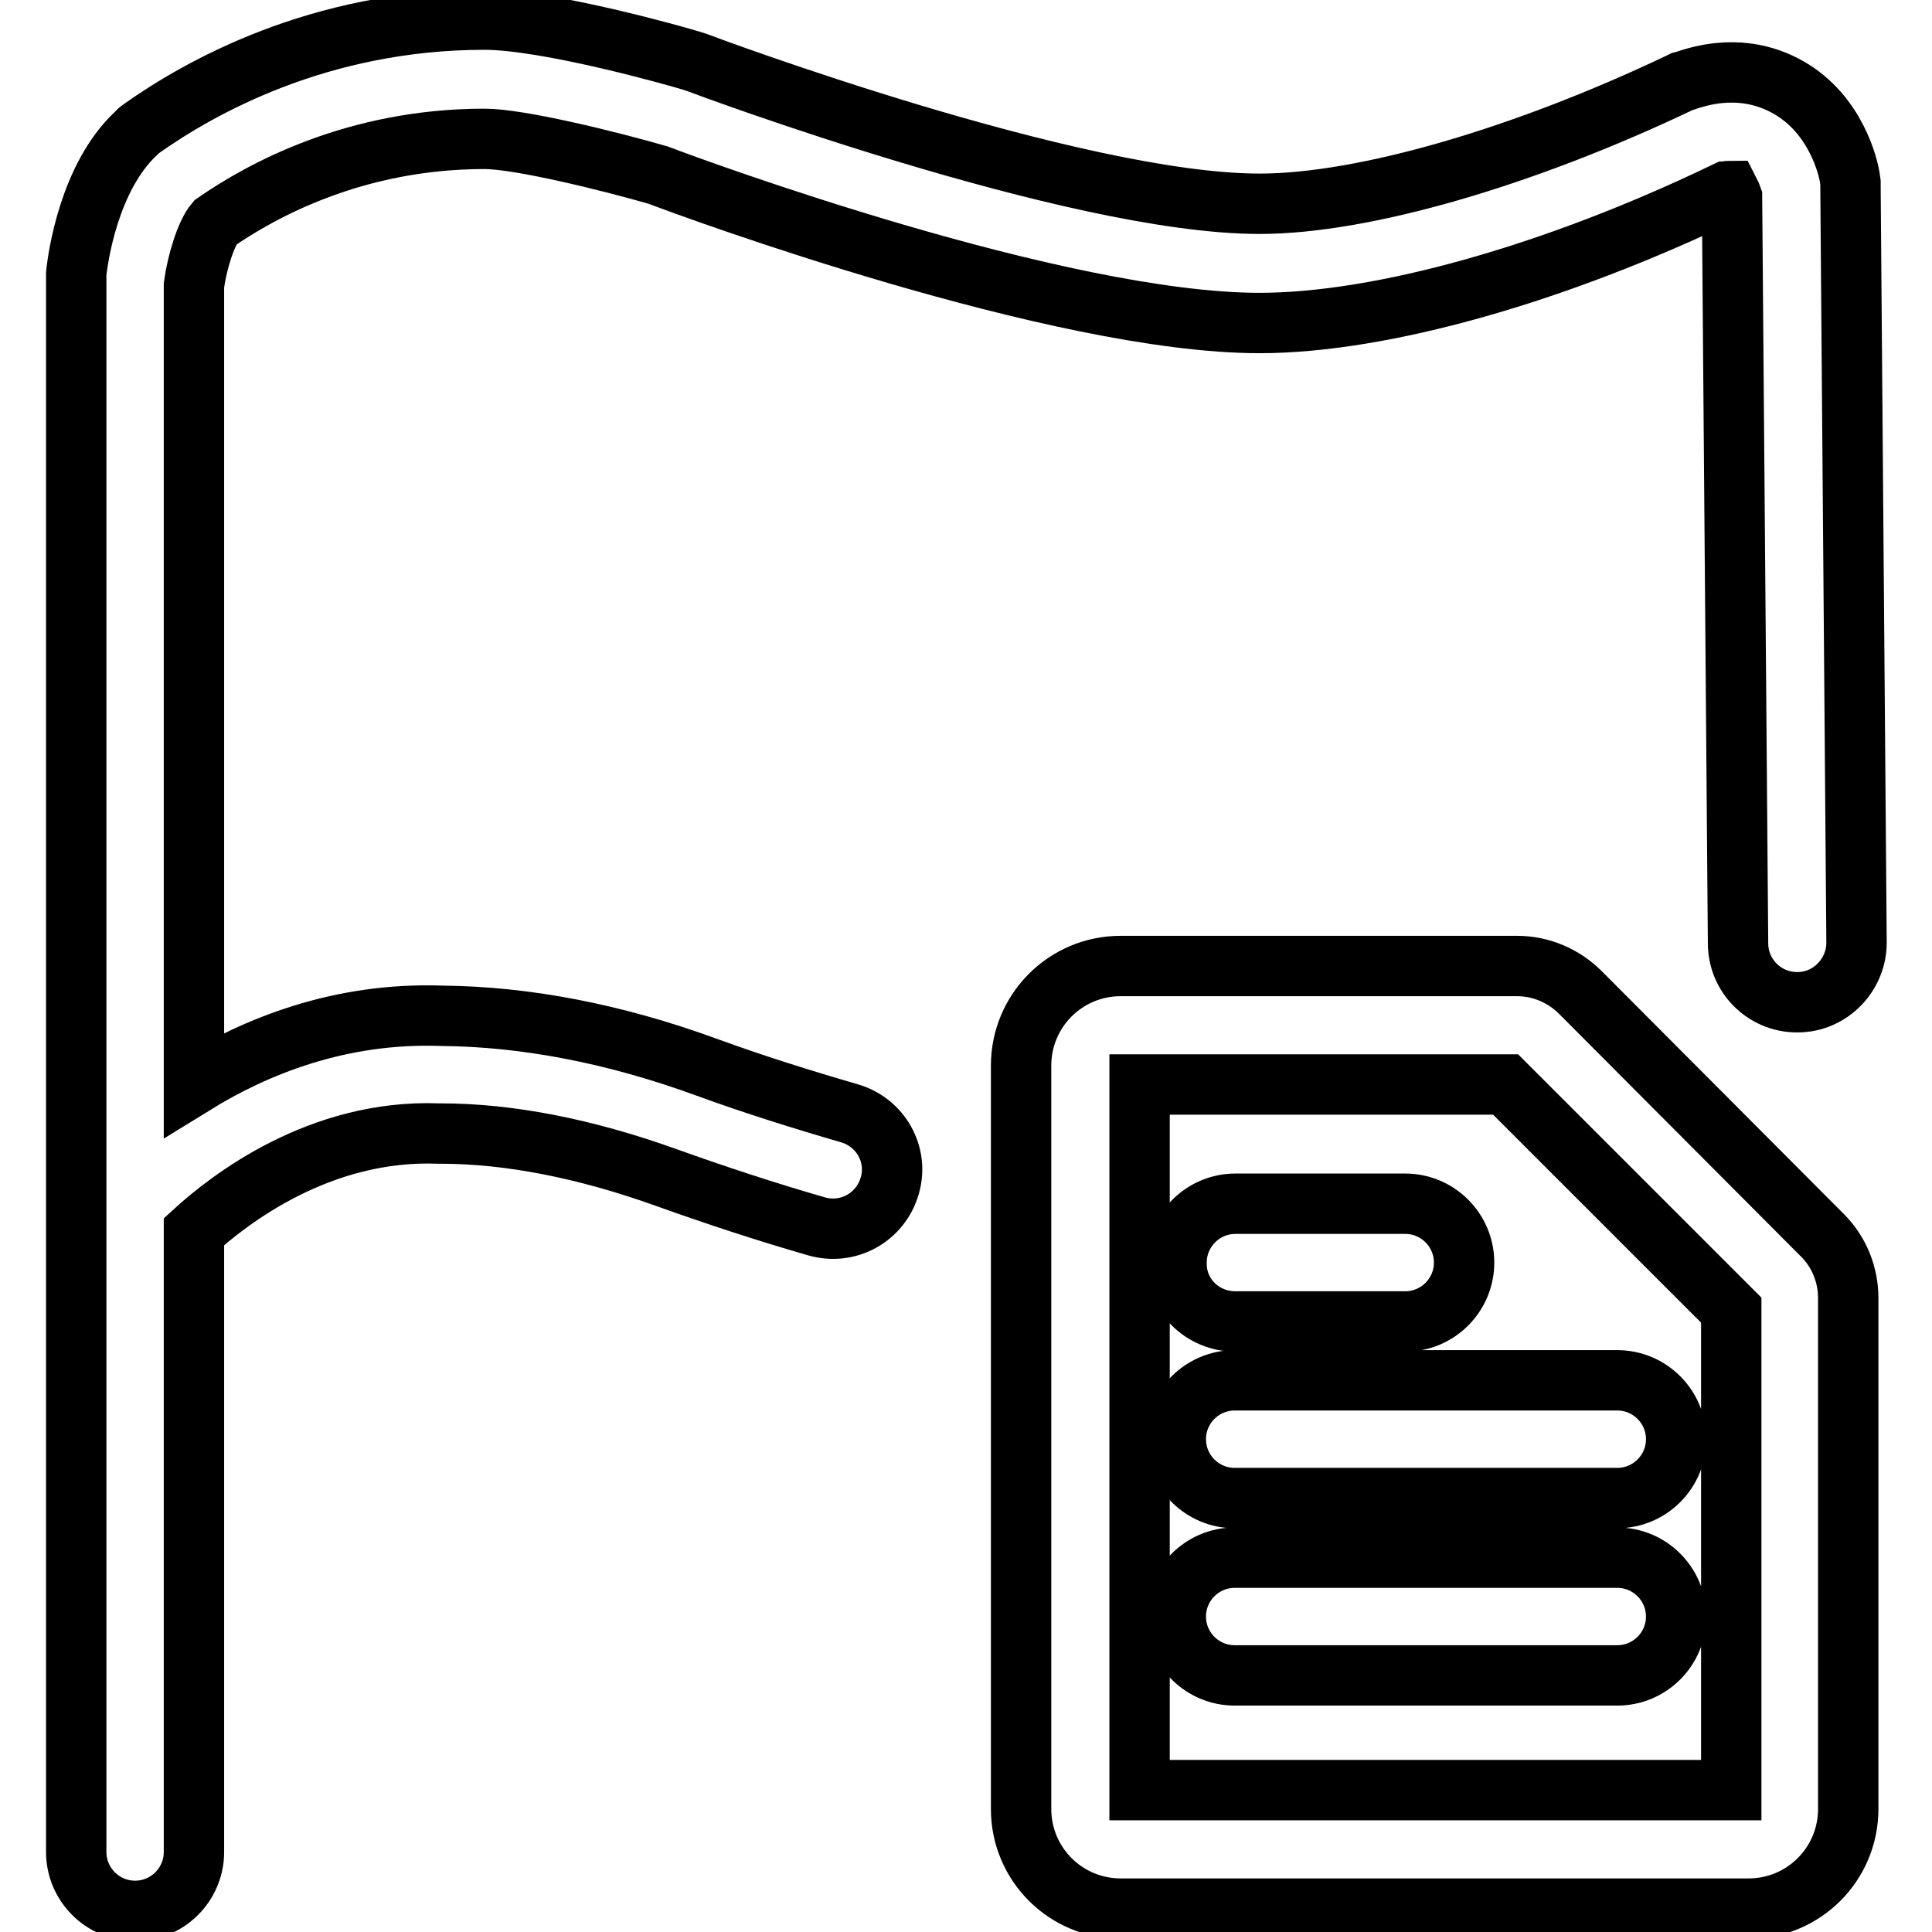 <?xml version="1.0" encoding="utf-8"?>
<!-- Svg Vector Icons : http://www.onlinewebfonts.com/icon -->
<!DOCTYPE svg PUBLIC "-//W3C//DTD SVG 1.1//EN" "http://www.w3.org/Graphics/SVG/1.1/DTD/svg11.dtd">
<svg version="1.1" xmlns="http://www.w3.org/2000/svg" xmlns:xlink="http://www.w3.org/1999/xlink" x="0px" y="0px" viewBox="0 0 256 256" enable-background="new 0 0 256 256" xml:space="preserve">
<g> <path stroke-width="8" fill-opacity="0" stroke="#000000"  d="M209.4,131.5c-2.2-2.2-5.2-3.5-8.4-3.5h-52.5c-7.3,0-13.2,5.9-13.2,13.2v98.5c0,7.3,5.9,13.2,13.2,13.2 h83.2c7.3,0,13.2-5.9,13.2-13.2V172c0-3.1-1.2-6.1-3.4-8.3L209.4,131.5z M229.4,237.2H151v-93.5h48.5l29.9,29.9V237.2z  M163.7,175.1h22.5c4.3,0,7.8-3.5,7.8-7.8c0-4.3-3.5-7.8-7.8-7.8h-22.5c-4.3,0-7.8,3.5-7.8,7.8 C155.8,171.6,159.3,175.1,163.7,175.1z M155.8,190.7c0,4.3,3.5,7.8,7.8,7.8h50.7c4.3,0,7.8-3.5,7.8-7.8c0-4.3-3.5-7.8-7.8-7.8 h-50.7C159.3,182.9,155.8,186.4,155.8,190.7z M214.3,206.4h-50.7c-4.3,0-7.8,3.5-7.8,7.8s3.5,7.8,7.8,7.8h50.7 c4.3,0,7.8-3.5,7.8-7.8S218.6,206.4,214.3,206.4z M112.5,147.5c-6.2-1.8-12.6-3.8-18.9-6.1c-12.3-4.5-24.1-6.7-35-6.8 c-13.6-0.5-24.8,4.1-32.9,9.1V37.8c0.4-3,1.6-6.9,2.8-8.3c6.2-4.3,18.6-11.1,35.7-11.1c4.6,0,16.4,2.9,23,4.8 c4.7,1.8,53.1,19.6,79.7,19.6c16.1,0,39.2-6.5,61.8-17.4c0.2,0,0.3-0.1,0.4-0.1c0.1,0.2,0.3,0.5,0.4,0.8l0.8,98.9 c0,4.3,3.5,7.8,7.8,7.8c0,0,0.1,0,0.1,0c4.3,0,7.8-3.6,7.8-7.9l-0.8-100v-0.7l-0.1-0.7c-0.2-1.3-1.8-8.3-8.1-11.9 c-2.8-1.6-7.4-3.1-13.7-0.9l-0.4,0.1l-0.4,0.2C201.9,20.8,180.7,27,166.9,27c-24.6,0-74-18.5-74.5-18.7l-0.3-0.1l-0.3-0.1 c-1.9-0.6-19.2-5.5-27.6-5.5l0,0c-22,0-37.9,9.1-45.4,14.4l-0.4,0.3L18,17.7c-6.2,5.8-7.7,16.5-7.9,18.6l0,0.4v208.7 c0,4.3,3.5,7.8,7.8,7.8c4.3,0,7.8-3.5,7.8-7.8v-82.2c4.6-4.2,16.6-13.6,32.4-13h0.3c9.1,0,19.2,2,29.8,5.8c6.7,2.4,13.4,4.6,20,6.5 c4.2,1.2,8.5-1.2,9.7-5.4C119.1,153,116.7,148.7,112.5,147.5z"/></g>
</svg>